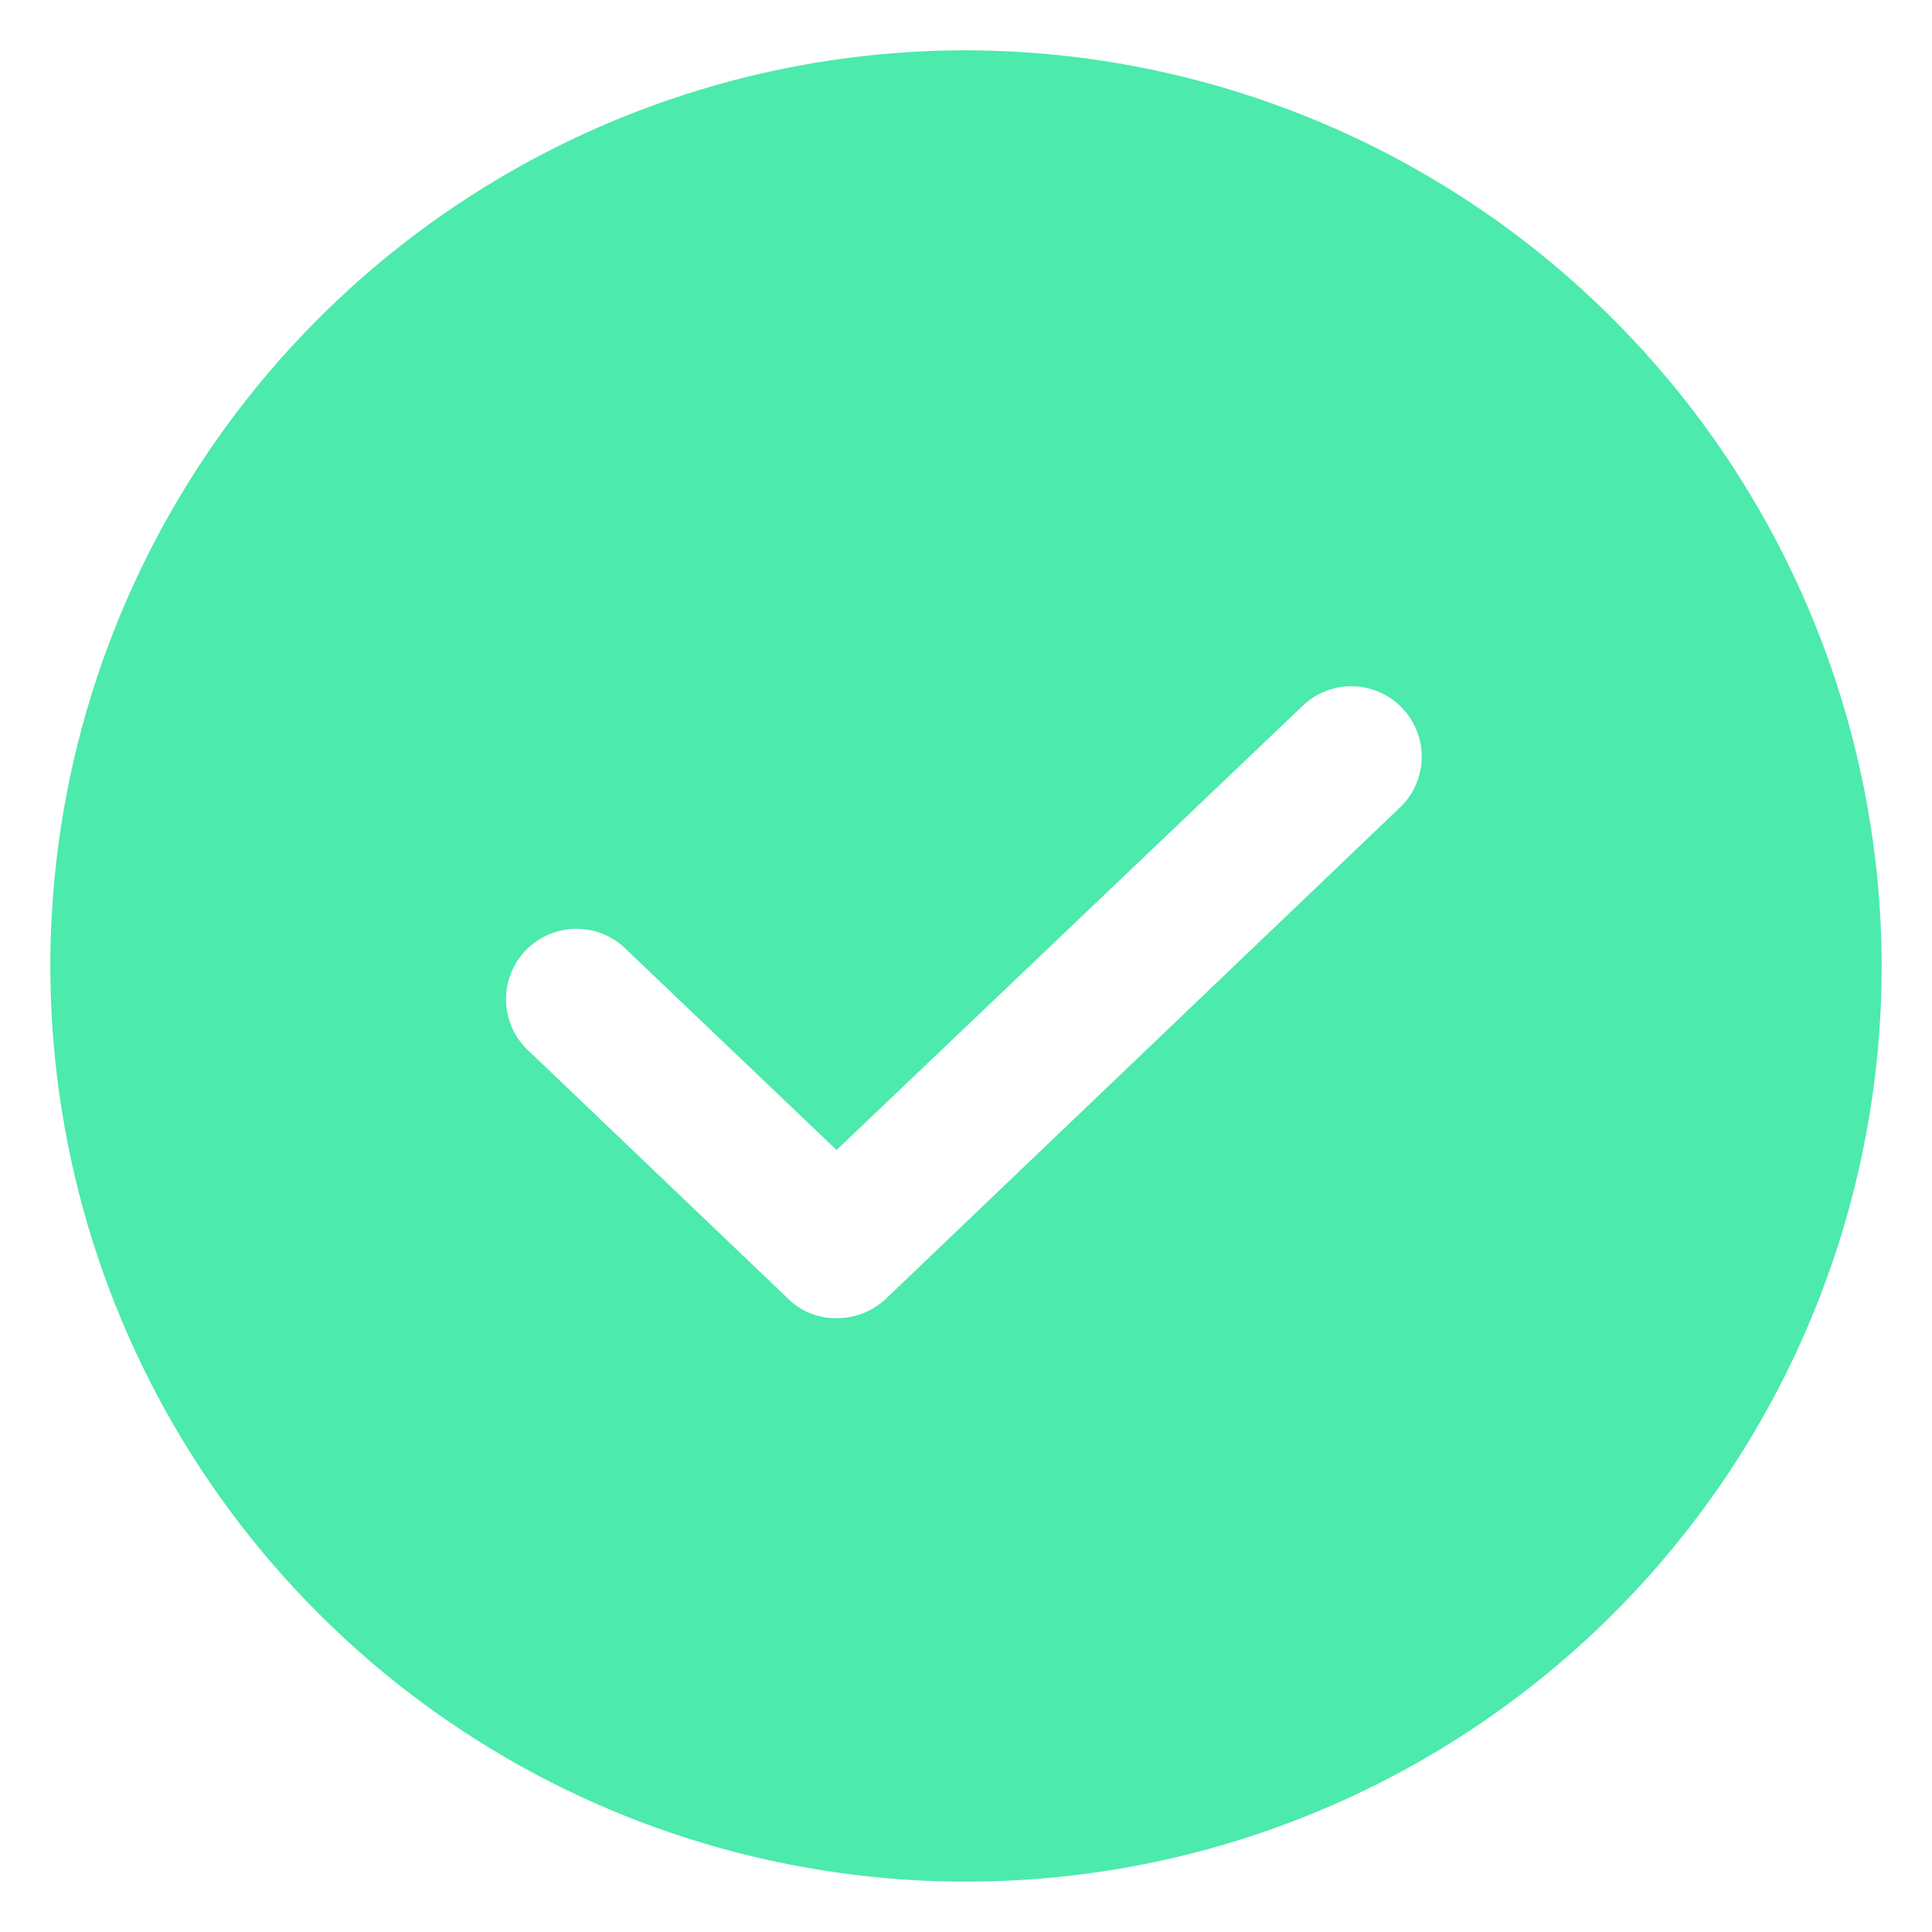 <svg width="24" height="24" viewBox="0 0 24 24" fill="none" xmlns="http://www.w3.org/2000/svg">
<path d="M12 0.625C9.75 0.625 7.551 1.292 5.68 2.542C3.81 3.792 2.352 5.568 1.491 7.647C0.63 9.725 0.405 12.013 0.844 14.219C1.282 16.426 2.366 18.453 3.957 20.043C5.547 21.634 7.574 22.718 9.781 23.156C11.987 23.595 14.274 23.37 16.353 22.509C18.431 21.648 20.208 20.19 21.458 18.32C22.708 16.449 23.375 14.25 23.375 12C23.369 8.985 22.169 6.095 20.037 3.963C17.905 1.831 15.015 0.631 12 0.625ZM17.414 10.009L11.005 16.134C10.839 16.29 10.62 16.376 10.392 16.375C10.281 16.377 10.171 16.356 10.067 16.315C9.964 16.274 9.87 16.212 9.791 16.134L6.586 13.072C6.497 12.994 6.425 12.9 6.373 12.793C6.322 12.687 6.293 12.572 6.287 12.454C6.282 12.336 6.3 12.218 6.341 12.108C6.382 11.997 6.445 11.896 6.526 11.81C6.607 11.725 6.705 11.657 6.813 11.61C6.922 11.563 7.038 11.538 7.156 11.538C7.274 11.537 7.391 11.56 7.5 11.606C7.608 11.651 7.707 11.719 7.789 11.803L10.392 14.286L16.211 8.741C16.381 8.592 16.602 8.515 16.828 8.526C17.053 8.537 17.266 8.634 17.421 8.798C17.576 8.962 17.663 9.179 17.661 9.405C17.66 9.631 17.571 9.847 17.414 10.009Z" fill="#4CEAAC"/>
</svg>
